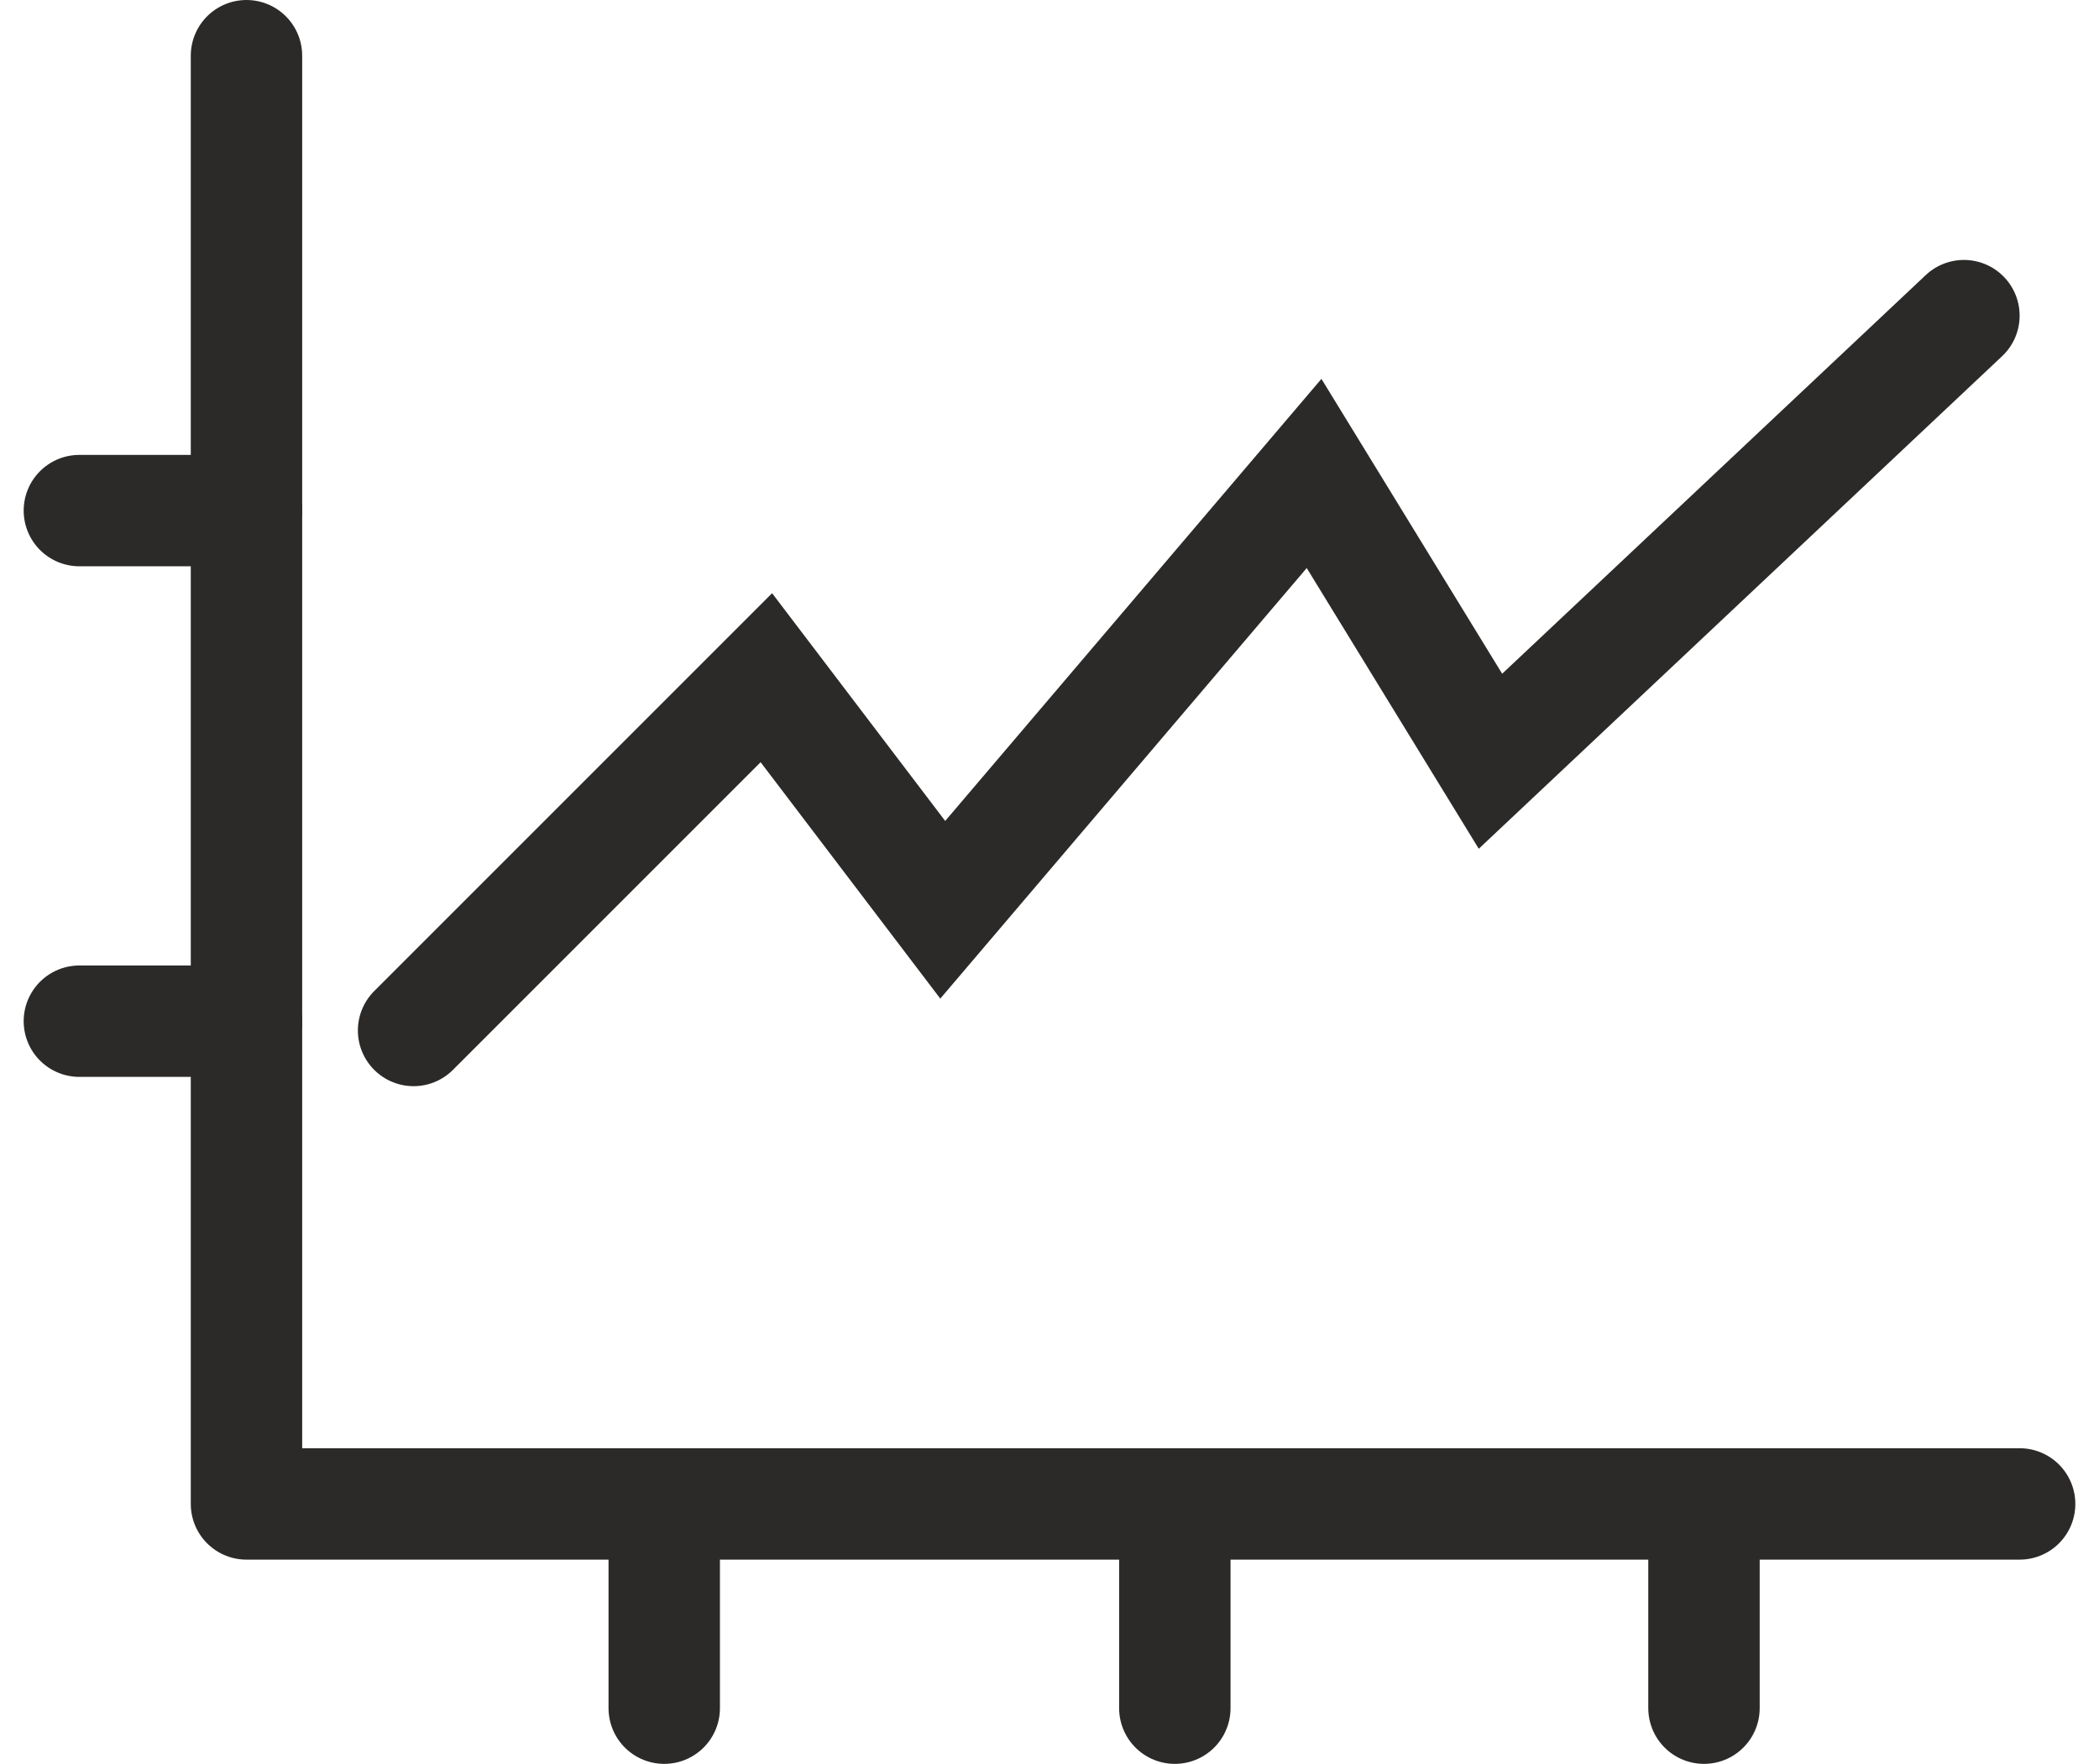 <?xml version="1.0" encoding="UTF-8"?>
<!DOCTYPE svg PUBLIC "-//W3C//DTD SVG 1.0//EN" "http://www.w3.org/TR/2001/REC-SVG-20010904/DTD/svg10.dtd">
<!-- Creator: CorelDRAW 2017 -->
<svg xmlns="http://www.w3.org/2000/svg" xml:space="preserve" width="119px" height="100px" version="1.0" style="shape-rendering:geometricPrecision; text-rendering:geometricPrecision; image-rendering:optimizeQuality; fill-rule:evenodd; clip-rule:evenodd"
viewBox="0 0 2.21 1.9"
 xmlns:xlink="http://www.w3.org/1999/xlink">
 <defs>
  <style type="text/css">
   <![CDATA[
    .str1 {stroke:#2B2A29;stroke-width:0.12;stroke-linecap:round;stroke-miterlimit:22.926}
    .str0 {stroke:#2B2A29;stroke-width:0.12;stroke-linecap:round;stroke-linejoin:round;stroke-miterlimit:22.926}
    .fil0 {fill:none}
   ]]>
  </style>
 </defs>
 <g id="Слой_x0020_1">
  <path class="fil0 str0" d="M0.24 0.06l0 1.56 1.91 0"/>
  <path class="fil0 str0" d="M0.06 0.55l0.18 0"/>
  <path class="fil0 str0" d="M0.06 1.1l0.18 0"/>
  <path class="fil0 str0" d="M0.69 1.84l0 -0.18"/>
  <path class="fil0 str0" d="M1.24 1.84l0 -0.18"/>
  <path class="fil0 str1" d="M0.42 1.11l0.38 -0.38 0.19 0.25 0.4 -0.47 0.19 0.31 0.51 -0.48"/>
  <path class="fil0 str0" d="M1.81 1.84l0 -0.18"/>
 </g>
</svg>
